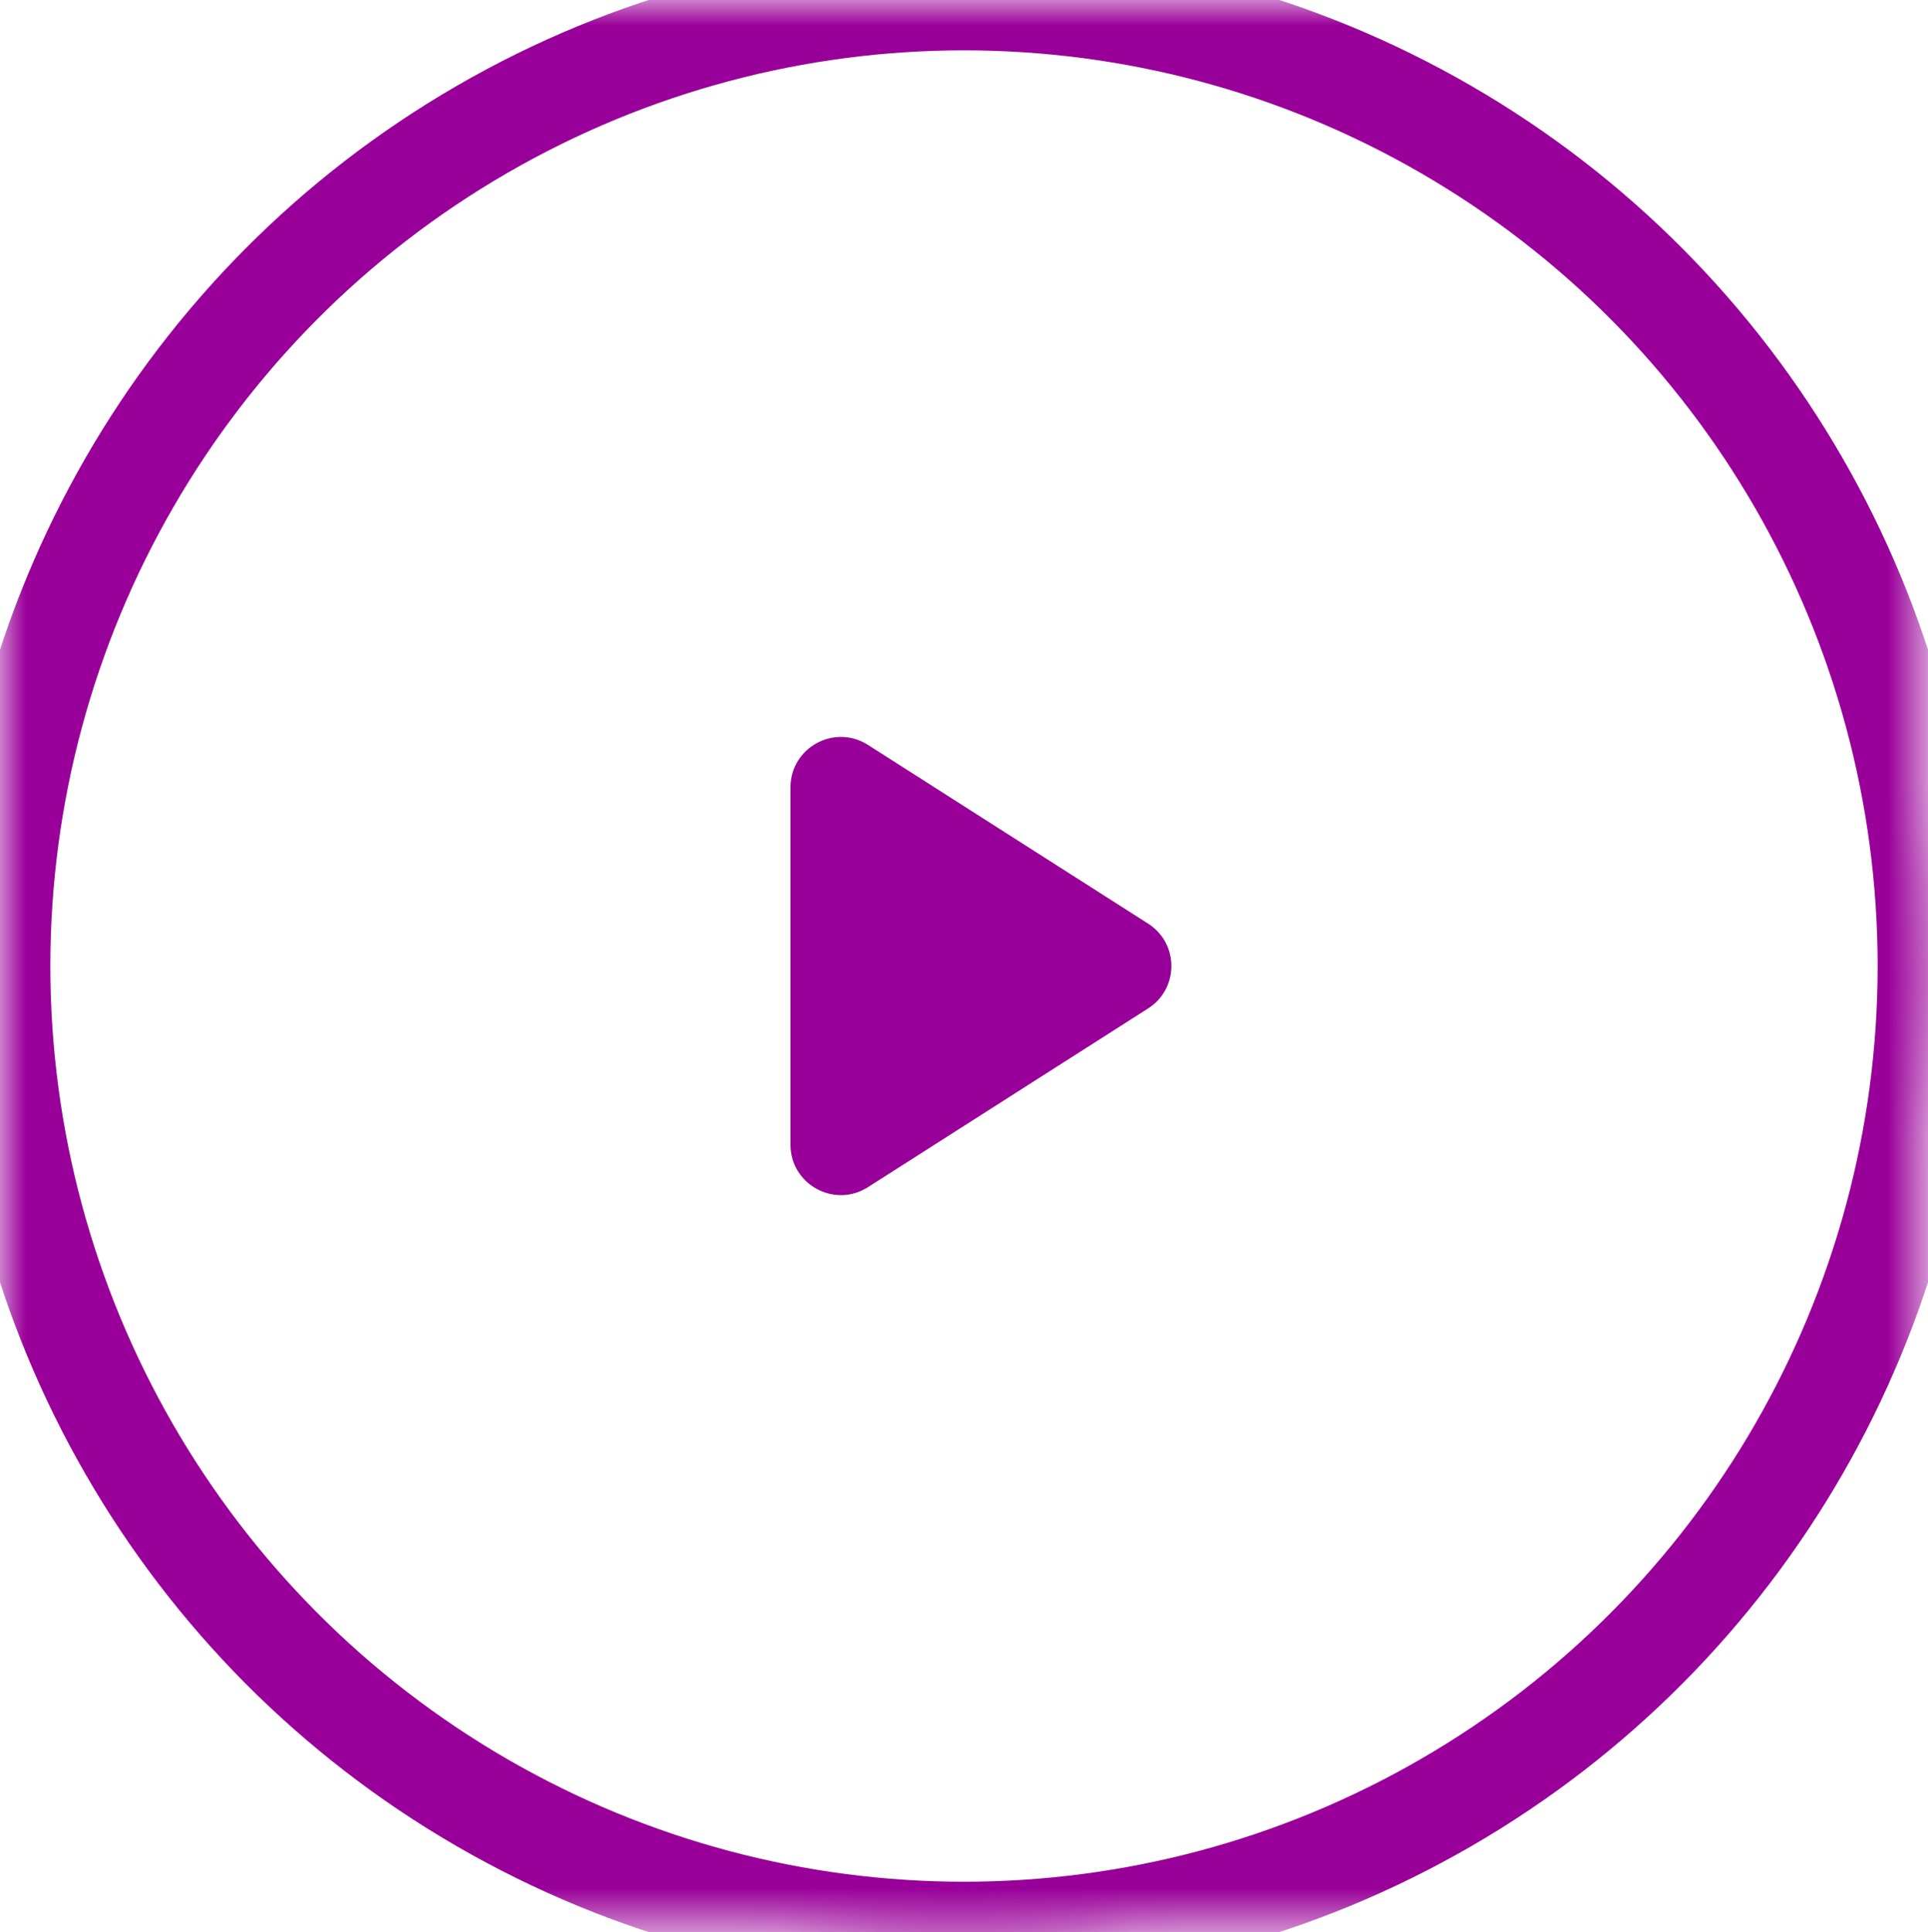 <?xml version="1.0" encoding="utf-8"?>
<svg version="1.1" xmlns="http://www.w3.org/2000/svg" xmlns:xlink="http://www.w3.org/1999/xlink" height="38.366" width="38.288">
  <defs>
    <ellipse id="ellipse-1" opacity="1" rx="19.144" ry="19.183" cx="19.144" cy="19.183"/>
    <mask id="mask-2" maskUnits="userSpaceOnUse" maskContentUnits="userSpaceOnUse" x="0" y="0">
      <rect opacity="1" x="0" y="0" width="38.288" height="38.366" fill="black"/>
      <use xlink:href="#ellipse-1" fill="white"/>
    </mask>
    <path id="path-3" opacity="1" fill-rule="evenodd" d="M17.236,14.792 C16.57,14.368 15.698,14.846 15.698,15.636 L15.698,22.731 C15.698,23.52 16.57,23.998 17.236,23.574 L22.799,20.026 C23.416,19.633 23.416,18.733 22.799,18.34 L17.236,14.792Z"/>
  </defs>
  <g opacity="1">
    <g opacity="1">
      <use xlink:href="#ellipse-1" fill-opacity="0" stroke="rgb(153,0,153)" stroke-opacity="1" stroke-width="2" stroke-linecap="butt" stroke-linejoin="miter" mask="url(#mask-2)"/>
    </g>
    <g opacity="1">
      <g opacity="1">
        <use xlink:href="#path-3" fill="rgb(153,0,153)" fill-opacity="1"/>
      </g>
    </g>
  </g>
</svg>